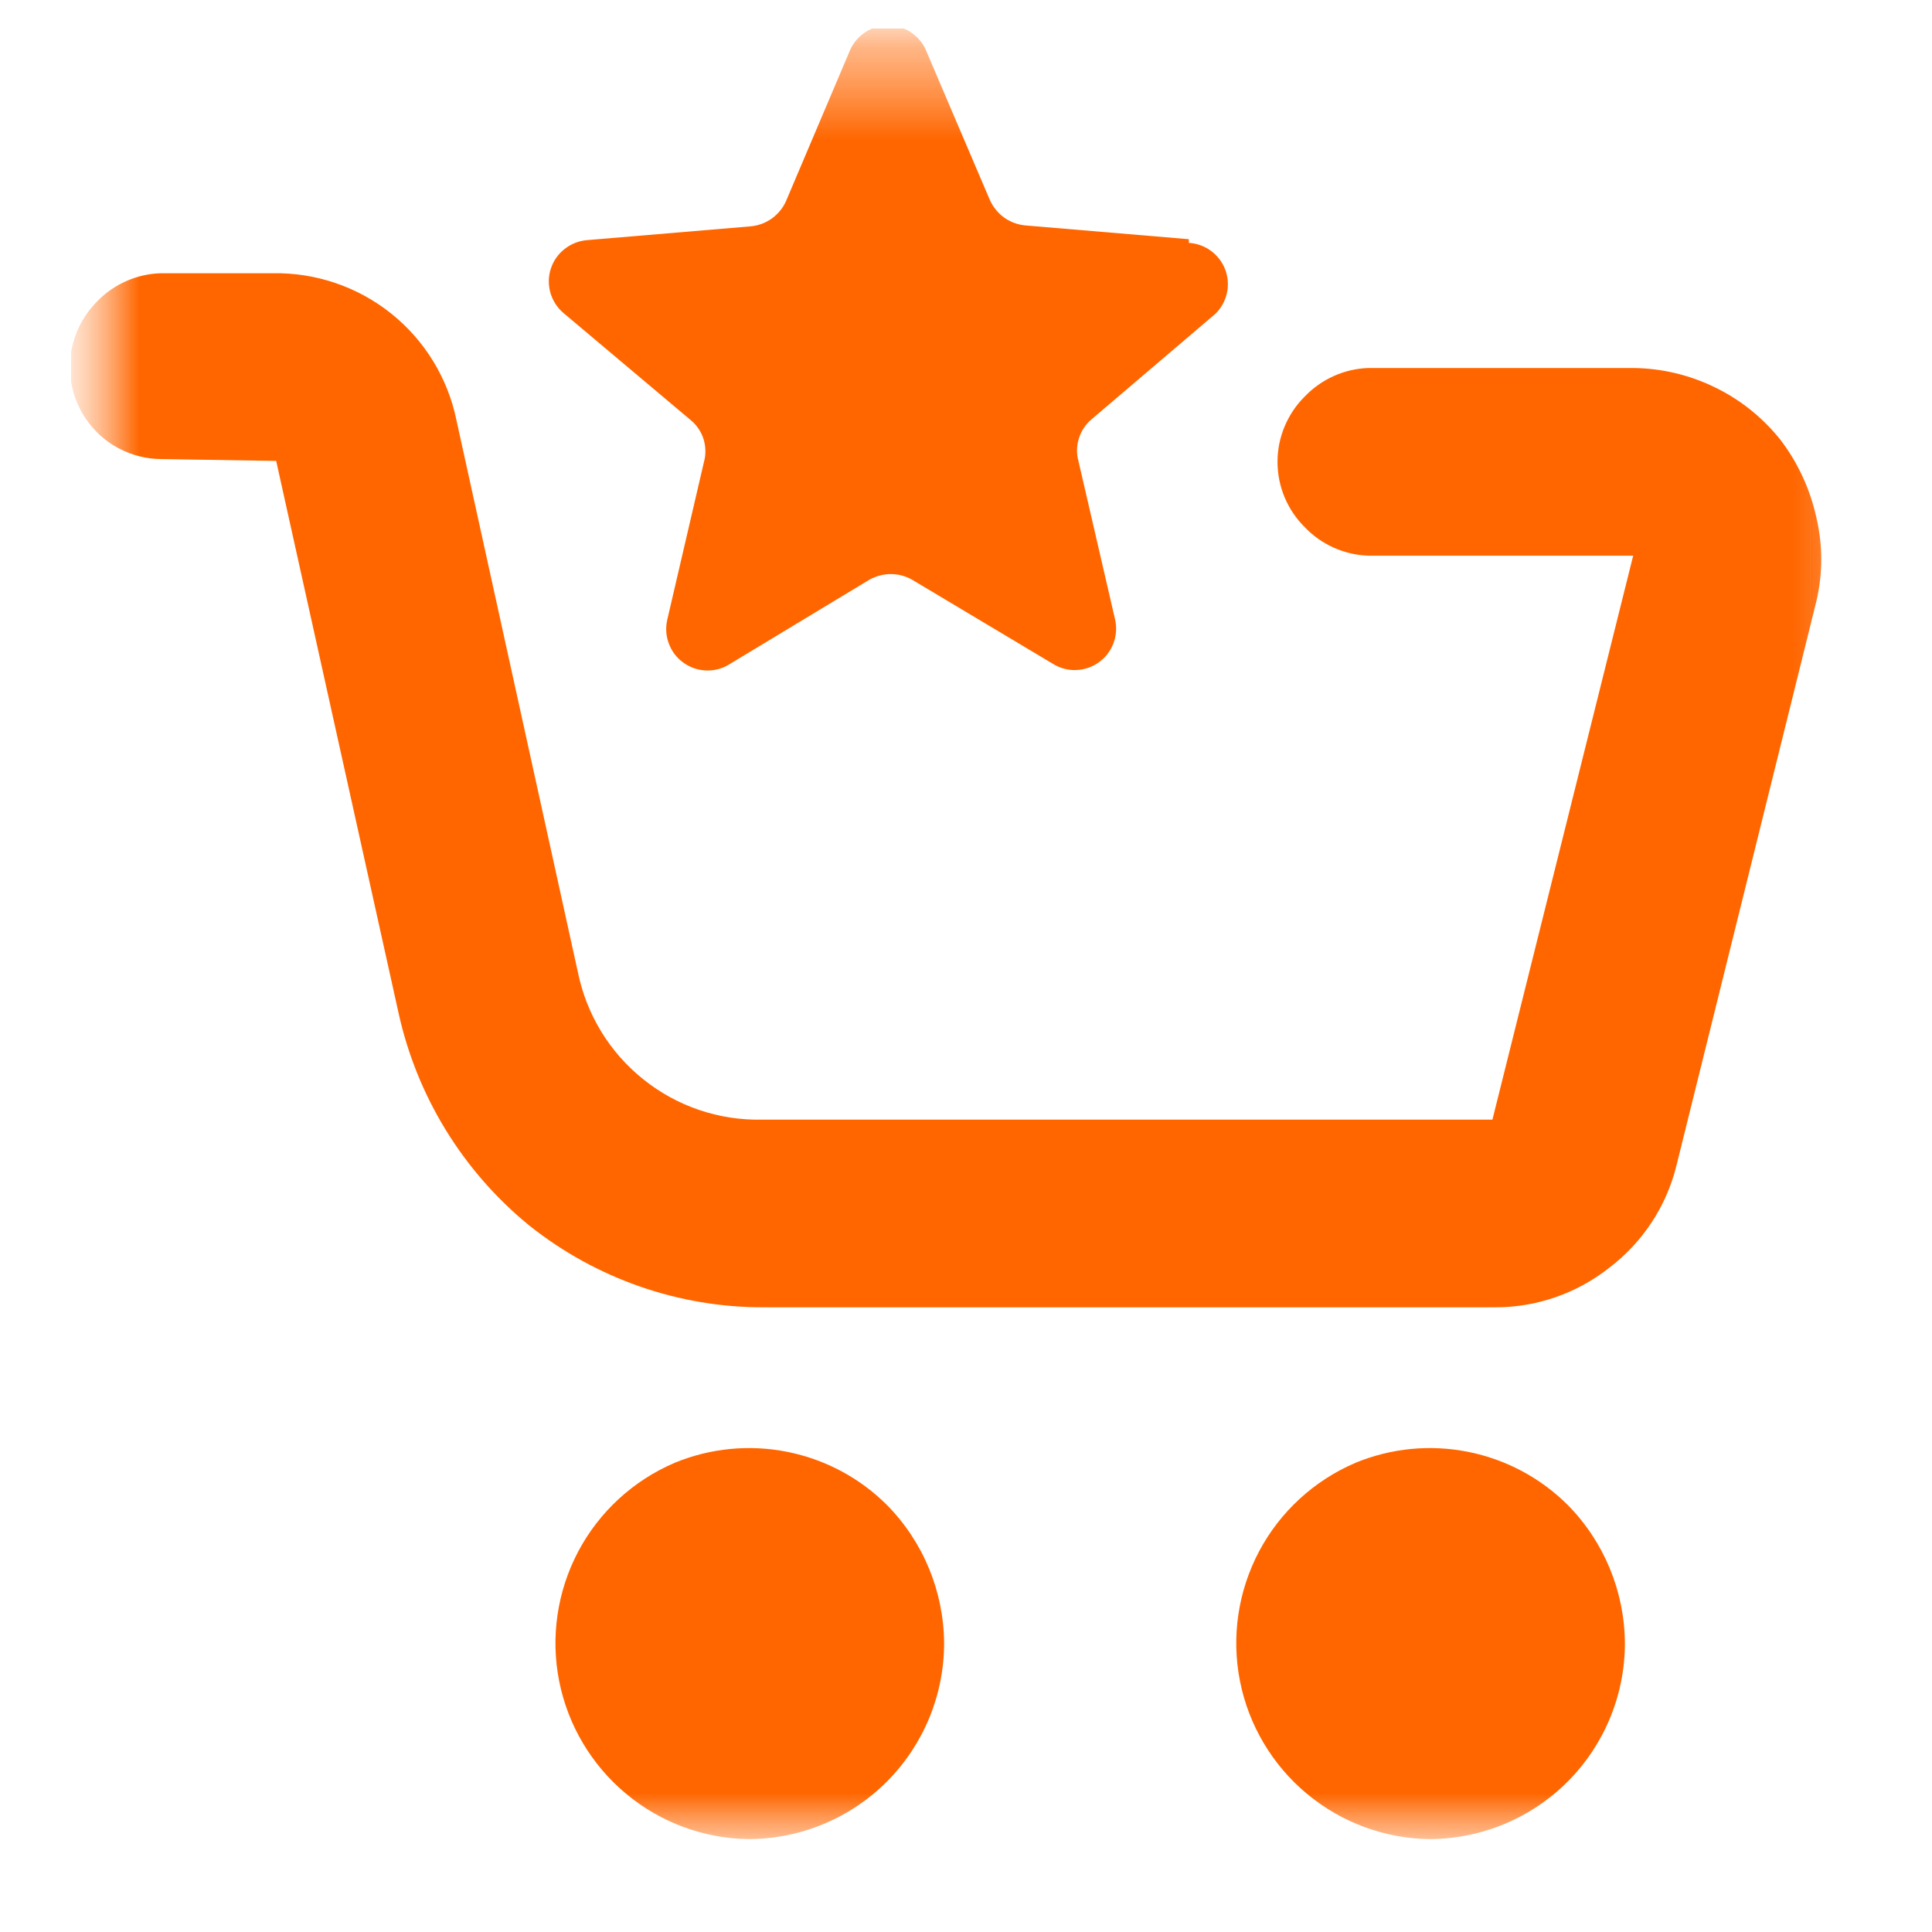 <svg width="21" height="21" viewBox="0 0 21 21" fill="none" xmlns="http://www.w3.org/2000/svg">
<g clip-path="url(#clip0_1_319)">
<g clip-path="url(#clip1_1_319)">
<mask id="mask0_1_319" style="mask-type:luminance" maskUnits="userSpaceOnUse" x="0" y="0" width="21" height="21">
<path d="M20.772 0.31H0.772V20.31H20.772V0.31Z" fill="white"/>
</mask>
<g mask="url(#mask0_1_319)">
<mask id="mask1_1_319" style="mask-type:luminance" maskUnits="userSpaceOnUse" x="0" y="0" width="21" height="21">
<path d="M0.772 0.31H20.772V20.31H0.772V0.31Z" fill="white"/>
</mask>
<g mask="url(#mask1_1_319)">
<path d="M8.142 19.99C7.653 19.985 7.181 19.811 6.806 19.498C6.43 19.185 6.173 18.753 6.078 18.273C5.983 17.794 6.057 17.296 6.285 16.864C6.514 16.432 6.884 16.092 7.334 15.9C7.721 15.74 8.147 15.699 8.558 15.781C8.969 15.863 9.346 16.064 9.642 16.36C10.036 16.76 10.258 17.298 10.262 17.86C10.262 18.424 10.039 18.964 9.642 19.363C9.245 19.762 8.705 19.988 8.142 19.99ZM15.542 19.99C15.053 19.985 14.582 19.811 14.206 19.498C13.83 19.185 13.573 18.753 13.478 18.273C13.383 17.794 13.457 17.296 13.685 16.864C13.914 16.432 14.284 16.092 14.734 15.9C15.121 15.74 15.547 15.699 15.958 15.781C16.369 15.863 16.746 16.064 17.042 16.36C17.436 16.76 17.658 17.298 17.662 17.86C17.662 18.424 17.439 18.964 17.042 19.363C16.645 19.762 16.105 19.988 15.542 19.99ZM1.762 4.99C1.598 4.991 1.435 4.95 1.29 4.873C1.144 4.796 1.02 4.683 0.929 4.546C0.837 4.409 0.781 4.252 0.764 4.088C0.748 3.924 0.773 3.758 0.836 3.606C0.886 3.484 0.96 3.374 1.052 3.28C1.143 3.185 1.251 3.109 1.371 3.056C1.492 3.002 1.621 2.973 1.752 2.97H2.962C3.43 2.961 3.887 3.116 4.252 3.408C4.617 3.7 4.869 4.112 4.962 4.57L6.282 10.57C6.376 11.029 6.627 11.44 6.993 11.732C7.358 12.025 7.814 12.18 8.282 12.17H16.222L17.752 6.04H14.872C14.611 6.031 14.363 5.92 14.182 5.73C14.088 5.637 14.014 5.527 13.963 5.405C13.912 5.283 13.886 5.152 13.886 5.02C13.886 4.888 13.912 4.757 13.963 4.636C14.014 4.514 14.088 4.403 14.182 4.31C14.363 4.121 14.611 4.009 14.872 4H17.752C18.06 4.003 18.364 4.075 18.64 4.21C18.917 4.344 19.16 4.539 19.352 4.78C19.542 5.028 19.674 5.315 19.742 5.62C19.814 5.923 19.814 6.238 19.742 6.54L18.222 12.67C18.113 13.113 17.855 13.504 17.492 13.78C17.136 14.061 16.696 14.213 16.242 14.21H8.302C7.376 14.212 6.477 13.898 5.752 13.32C5.032 12.732 4.532 11.918 4.332 11.01L3.002 5.01L1.762 4.99ZM12.922 2.6L11.142 2.45C11.061 2.442 10.983 2.413 10.916 2.366C10.85 2.318 10.797 2.254 10.762 2.18L10.062 0.54C10.027 0.461 9.969 0.395 9.896 0.348C9.824 0.301 9.739 0.276 9.652 0.276C9.566 0.276 9.481 0.301 9.408 0.348C9.336 0.395 9.278 0.461 9.242 0.54L8.542 2.19C8.508 2.264 8.455 2.328 8.388 2.376C8.322 2.423 8.244 2.452 8.162 2.46L6.382 2.61C6.294 2.617 6.209 2.65 6.139 2.705C6.068 2.759 6.016 2.834 5.988 2.918C5.96 3.003 5.958 3.094 5.982 3.18C6.006 3.265 6.055 3.342 6.122 3.4L7.512 4.57C7.576 4.624 7.623 4.695 7.648 4.775C7.672 4.855 7.674 4.94 7.652 5.02L7.252 6.74C7.233 6.825 7.239 6.914 7.27 6.995C7.3 7.077 7.353 7.148 7.423 7.199C7.493 7.251 7.576 7.282 7.663 7.287C7.75 7.293 7.837 7.273 7.912 7.23L9.452 6.3C9.523 6.261 9.602 6.24 9.682 6.24C9.763 6.24 9.842 6.261 9.912 6.3L11.452 7.22C11.527 7.265 11.614 7.287 11.701 7.283C11.789 7.279 11.873 7.25 11.944 7.199C12.015 7.148 12.07 7.078 12.101 6.996C12.133 6.915 12.14 6.826 12.122 6.74L11.722 5.01C11.7 4.93 11.702 4.845 11.727 4.765C11.752 4.685 11.799 4.614 11.862 4.56L13.212 3.41C13.274 3.349 13.317 3.271 13.336 3.186C13.355 3.101 13.348 3.012 13.318 2.931C13.287 2.849 13.233 2.779 13.163 2.727C13.093 2.675 13.009 2.645 12.922 2.64V2.6Z" fill="#FF6600"/>
</g>
</g>
</g>
</g>
<defs>
<clipPath id="clip0_1_319">
<rect width="20" height="20" fill="white" transform="translate(0.772 0.31)"/>
</clipPath>
<clipPath id="clip1_1_319">
<rect width="20" height="20" fill="white" transform="translate(0.772 0.31)"/>
</clipPath>
</defs>
</svg>
